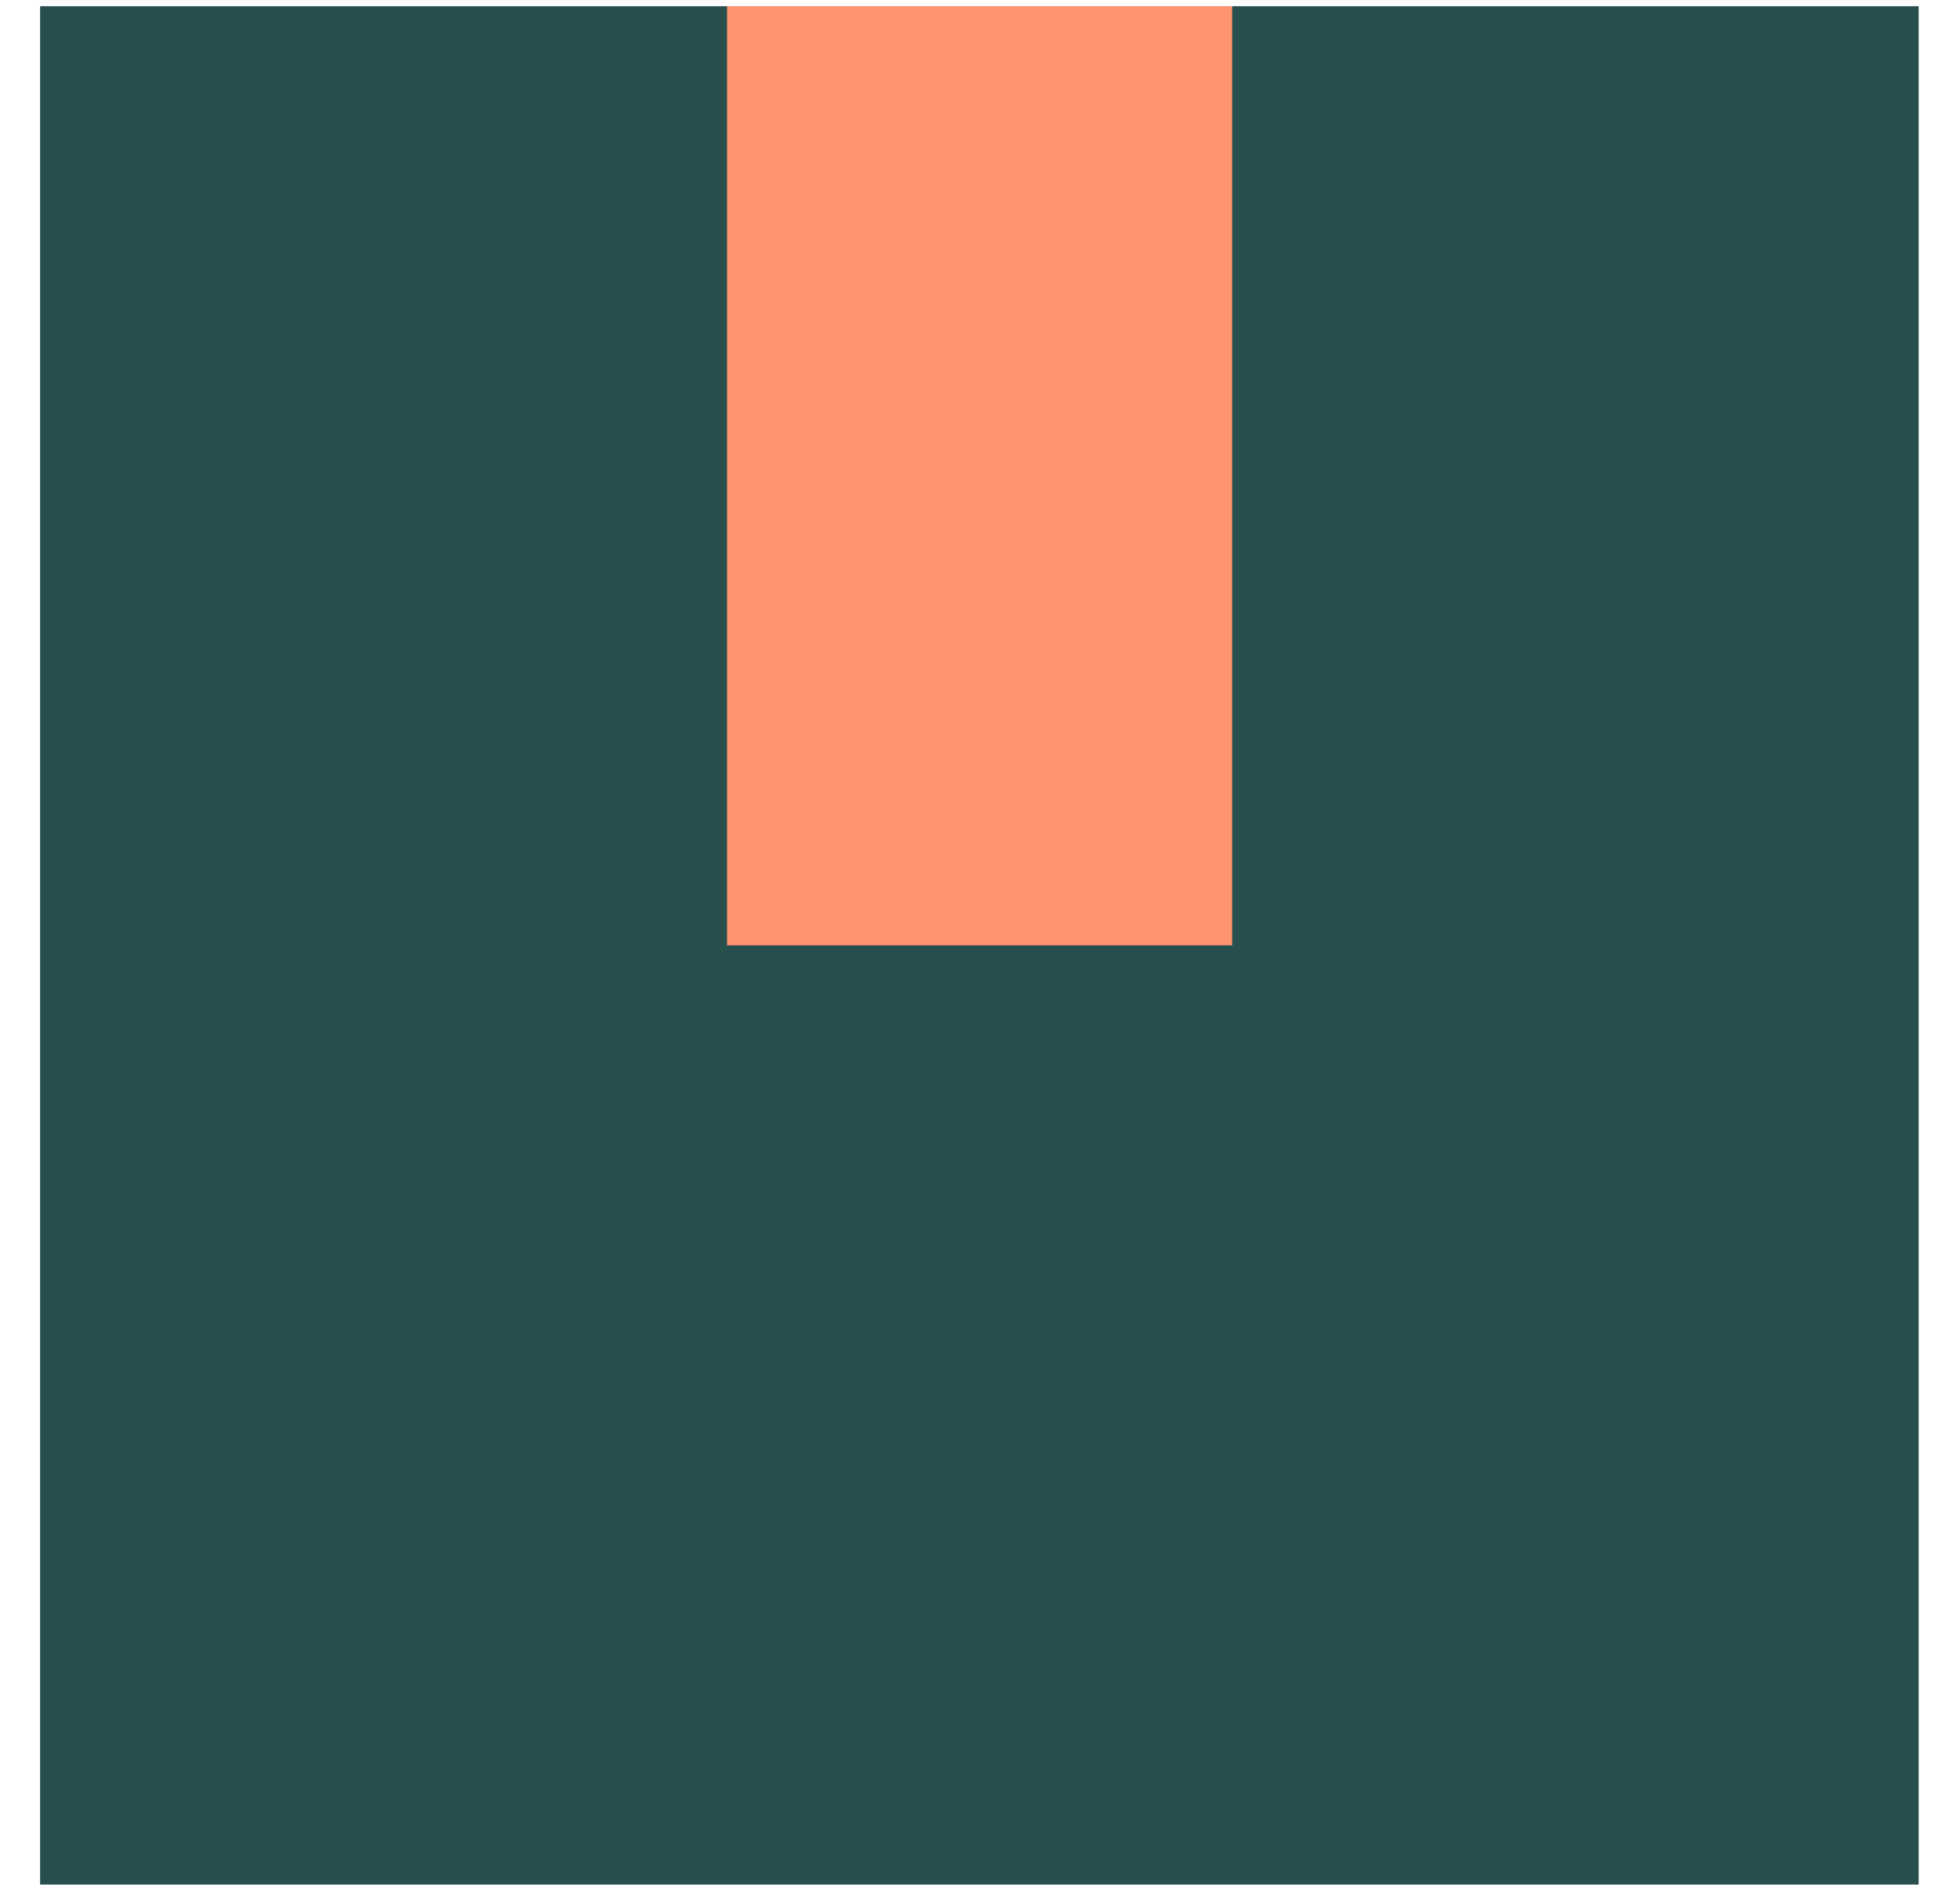 <svg width="27" height="26" viewBox="0 0 27 26" fill="none" xmlns="http://www.w3.org/2000/svg">
<path d="M26.429 0.086H0.555V25.96H26.429V0.086Z" fill="#274F4D"/>
<path d="M16.974 0.086H10.016V13.023H16.974V0.086Z" fill="#FFC8BA"/>
<path d="M26.429 0.086H0.555V25.96H26.429V0.086Z" fill="#274F4D"/>
<path d="M16.974 0.086H10.016V13.023H16.974V0.086Z" fill="#FF9370"/>
</svg>
